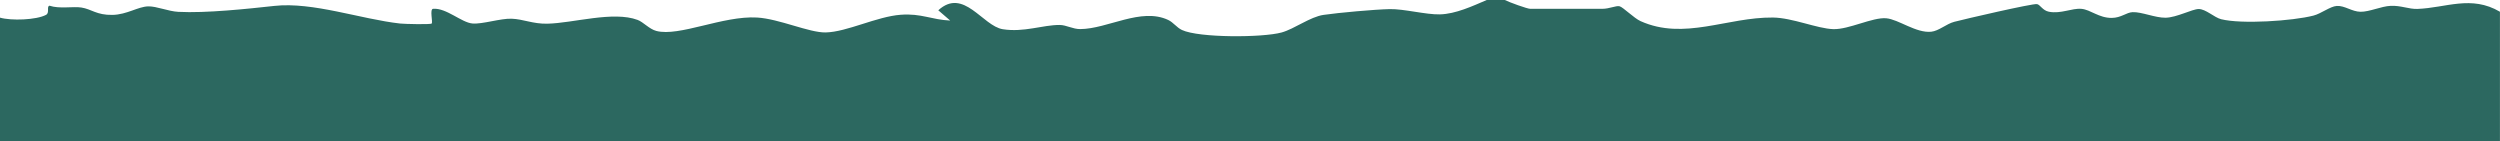 <svg xmlns="http://www.w3.org/2000/svg" width="5858" height="331" viewBox="0 0 5858 331" fill="none"><path d="M3525.97 0C3536.24 5.19 3578.66 20.671 3585.67 20.671H3754.24C3771.29 20.671 3786.74 12.691 3794.89 14.661C3803.23 16.68 3828.7 42.59 3844.2 49.55C3946.22 95.331 4047.08 40.041 4154.26 41.081C4199.65 41.52 4258.1 67.091 4295.68 68.27C4332.25 69.421 4387.83 40.02 4419.88 42.821C4448.53 45.321 4489.84 78.001 4525.28 74.341C4542.97 72.52 4560.74 56.001 4579.01 51.17C4603 44.831 4762.19 7.93 4773.02 9.61C4780.58 10.78 4785.97 24.52 4800.9 27.471C4829.13 33.06 4854.76 18.66 4877.38 20.73C4898.64 22.68 4918.33 42.31 4948.37 41.961C4970.54 41.7 4982.44 29.11 4997.03 28.48C5018.13 27.57 5050.18 41.891 5074.35 41.531C5100.21 41.141 5136.72 21.23 5151.94 21.131C5168.33 21.02 5188.47 40.92 5204.44 44.98C5251.84 57.02 5371.82 49.24 5420.99 36.511C5439.21 31.791 5460.08 14.931 5475.51 13.941C5493.99 12.751 5511.02 27.351 5531.12 27.59C5552.31 27.851 5579.36 14.7 5601.82 13.691C5625.82 12.611 5644.56 21.62 5664.39 20.91C5731.15 18.541 5790.58 -12.12 5857.88 27.55V330.65H0V41.331C25.91 48.861 85.21 46.98 107.93 34.781C116.92 29.96 108.53 14.82 116.07 13.361C138.72 21.191 171.39 14.681 190.43 17.581C214.63 21.261 226.21 35.641 263.5 34.91C297.54 34.251 323.43 15.431 347.46 14.921C366.79 14.511 394.25 26.491 417.63 27.75C482.26 31.25 581.93 20.52 642.96 13.841C732.98 3.98 845.63 44.901 937.62 55.151C948.02 56.31 1008.86 57.711 1011.46 55.141C1014.81 51.81 1006.09 21.171 1015.03 20.561C1046.28 18.48 1081.12 52.73 1106.91 55.041C1129.97 57.111 1172.8 42.88 1198.83 43.84C1226.06 44.84 1248.78 56.17 1282.09 55.52C1343.1 54.331 1436.58 25.191 1494.12 46.681C1507.48 51.67 1521.3 68.141 1537.96 72.52C1591.42 86.57 1694.04 36.48 1773.78 41.06C1825.79 44.05 1896.26 76.831 1934.73 76.02C1984.53 74.971 2054.2 38.73 2110.74 34.56C2158.91 31.011 2182.4 46.16 2226.51 48.17L2198.59 24.101C2258.08 -30.099 2302.34 61.031 2349.85 68.49C2399.44 76.27 2443.36 58.34 2482.9 58.49C2498.64 58.55 2513.64 68.27 2531.31 68.15C2595.59 67.731 2673.71 16.851 2737.29 46.751C2749.5 52.49 2757.2 64.481 2769.48 70.251C2809.51 89.061 2959.07 88.29 3003.03 76.111C3033.41 67.701 3069.66 39.49 3101.45 34.861C3136.95 29.691 3220.36 22.201 3256.3 21.34C3289.06 20.561 3341.4 34.541 3374.15 33.691C3411.09 32.73 3450.39 14.271 3483.81 -0.02H3525.95L3525.97 0Z" fill="#2C6860"></path></svg>